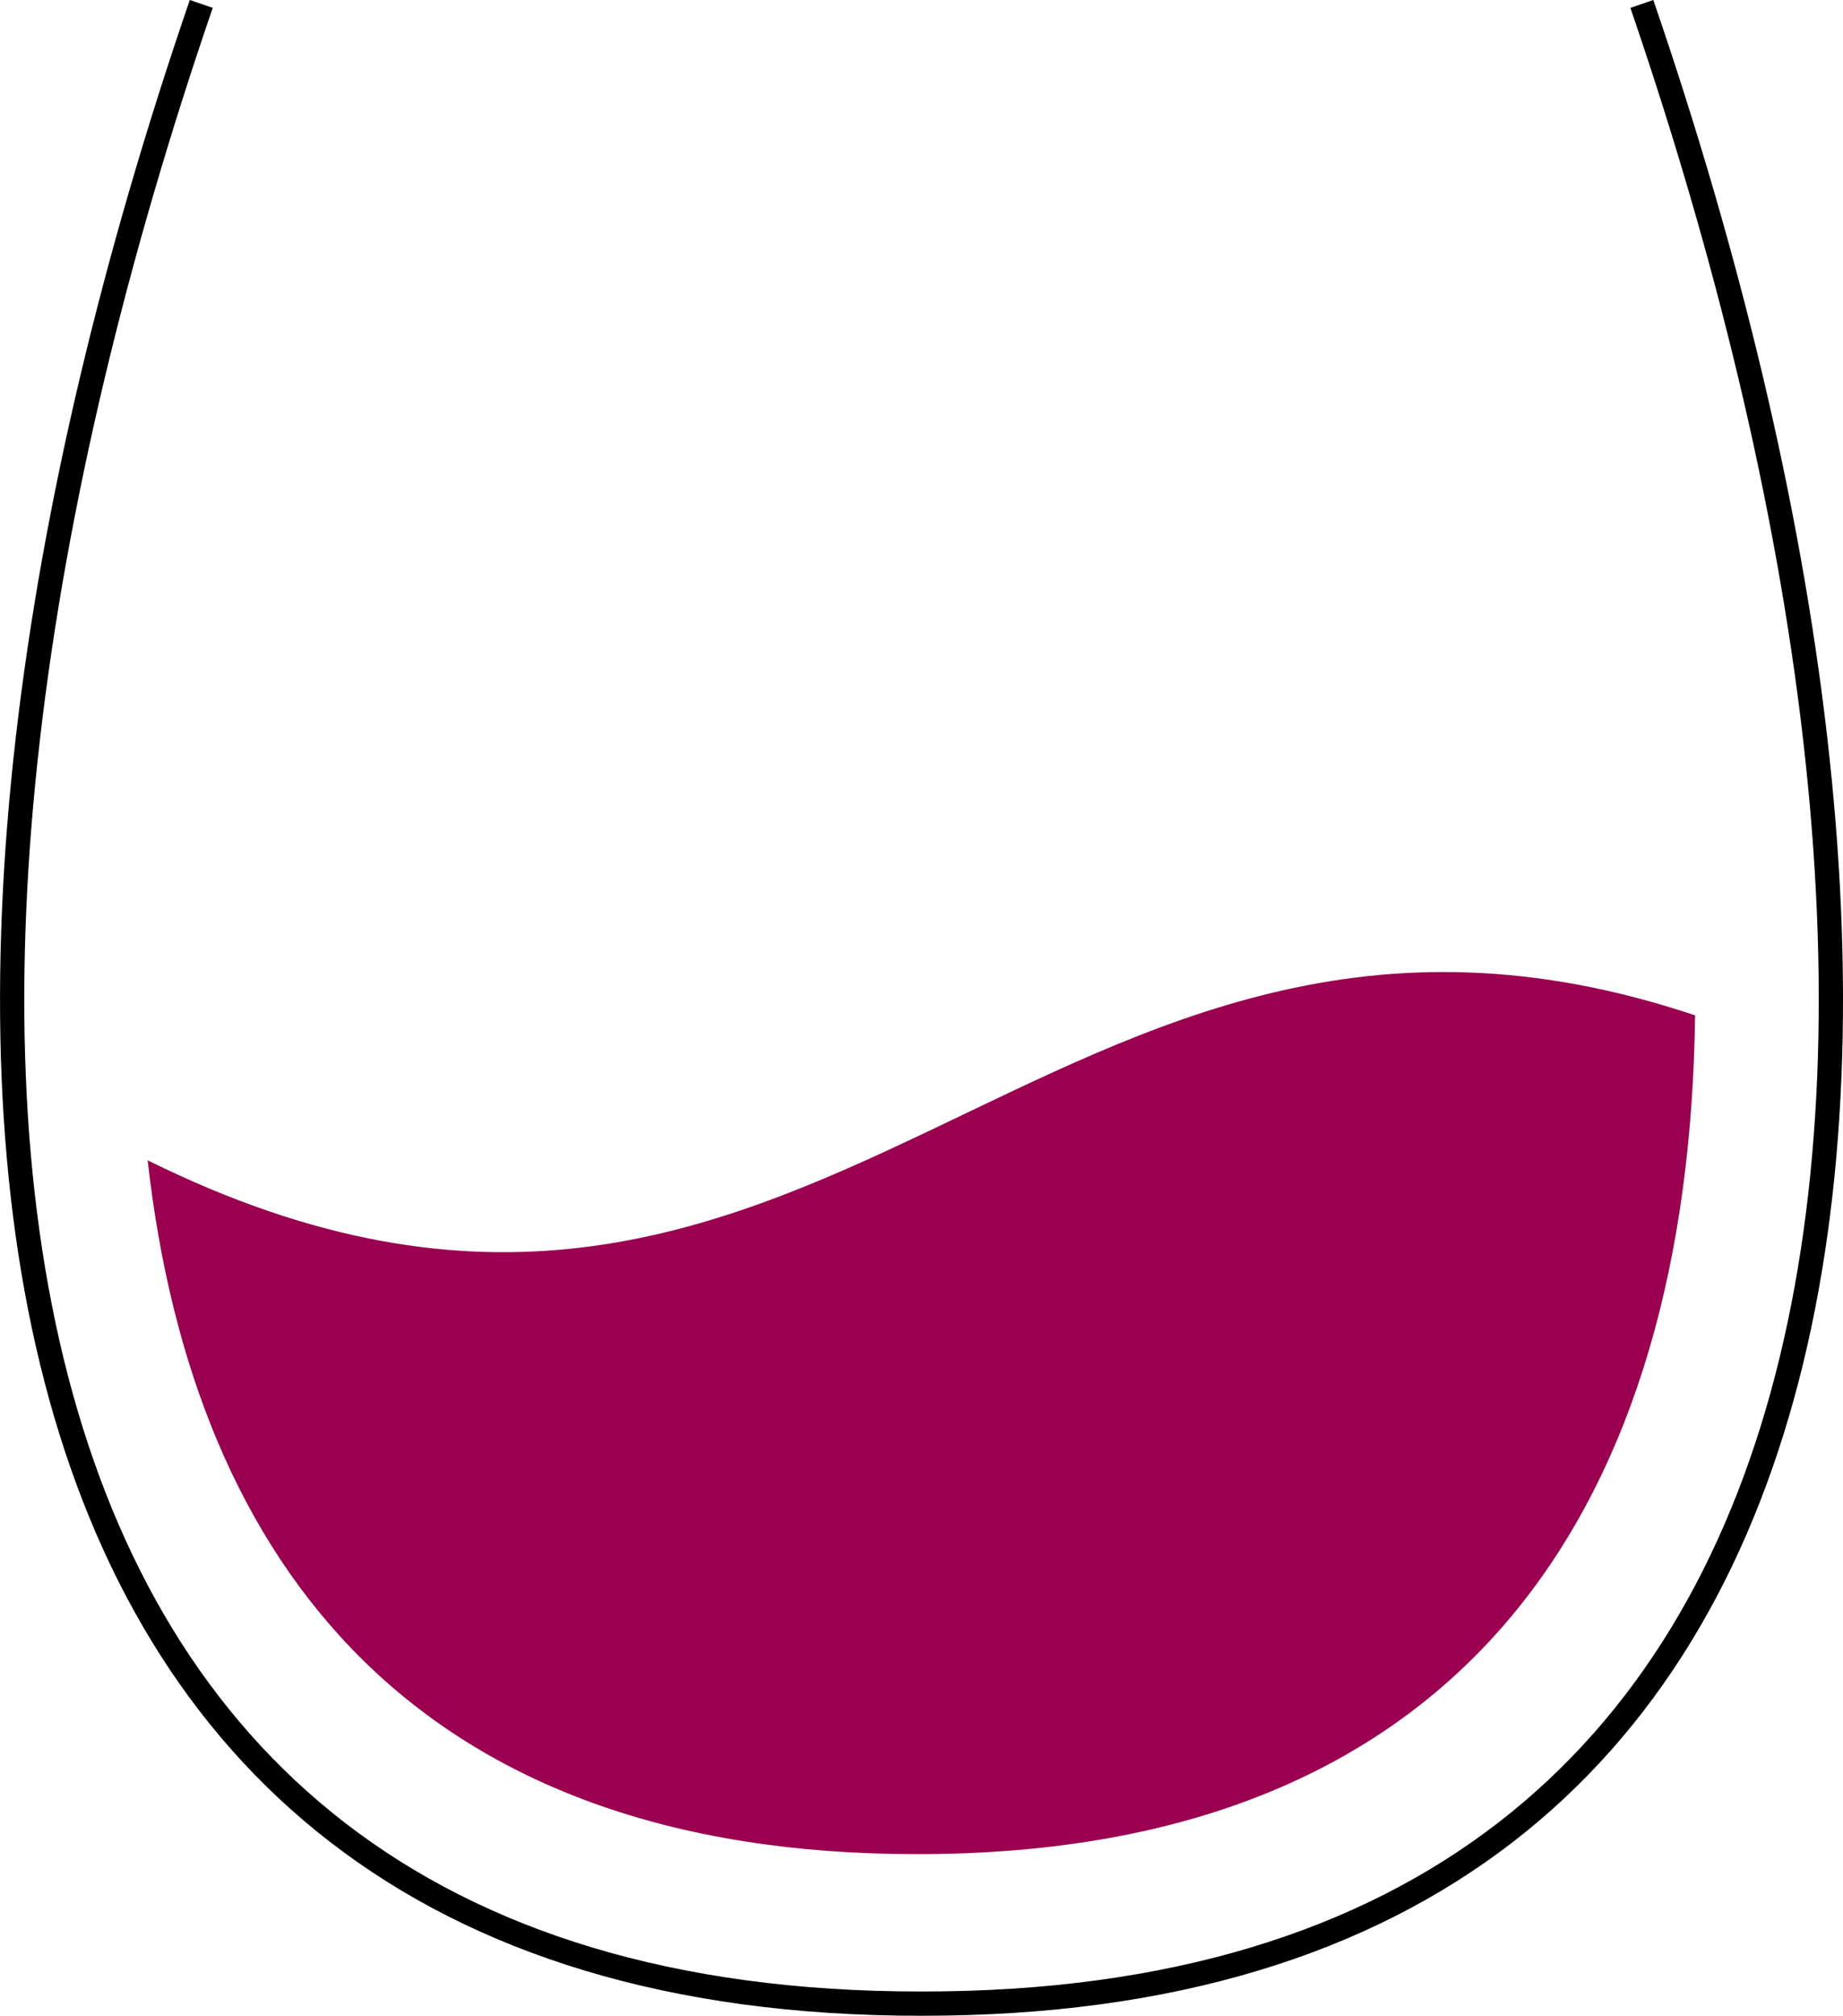 <?xml version="1.0" encoding="utf-8"?>
<svg xmlns="http://www.w3.org/2000/svg" xmlns:xlink="http://www.w3.org/1999/xlink" width="76" height="83.074" viewBox="0 0 76 83.074">
  <defs>
    <clipPath id="clip-path">
      <rect id="Rettangolo_3896" data-name="Rettangolo 3896" width="76" height="83.074" transform="translate(0 0)" fill="none"/>
    </clipPath>
  </defs>
  <g id="Raggruppa_8260" data-name="Raggruppa 8260" transform="translate(0 0)">
    <g id="Raggruppa_8259" data-name="Raggruppa 8259" clip-path="url(#clip-path)">
      <path id="Tracciato_14710" data-name="Tracciato 14710" d="M8.3.162C-5.859,41.39-3.378,82.619,38.005,82.573c41.374.039,43.853-41.186,29.7-82.411" fill="none" stroke="#000" stroke-miterlimit="10" stroke-width="1"/>
      <path id="Tracciato_14711" data-name="Tracciato 14711" d="M69.9,41.845c-.245,19.9-9.231,34.587-32.081,34.566-20.5.022-29.846-11.793-31.73-28.592C33.841,61.55,43.02,32.835,69.9,41.845" fill="#9a004f"/>
    </g>
  </g>
</svg>
